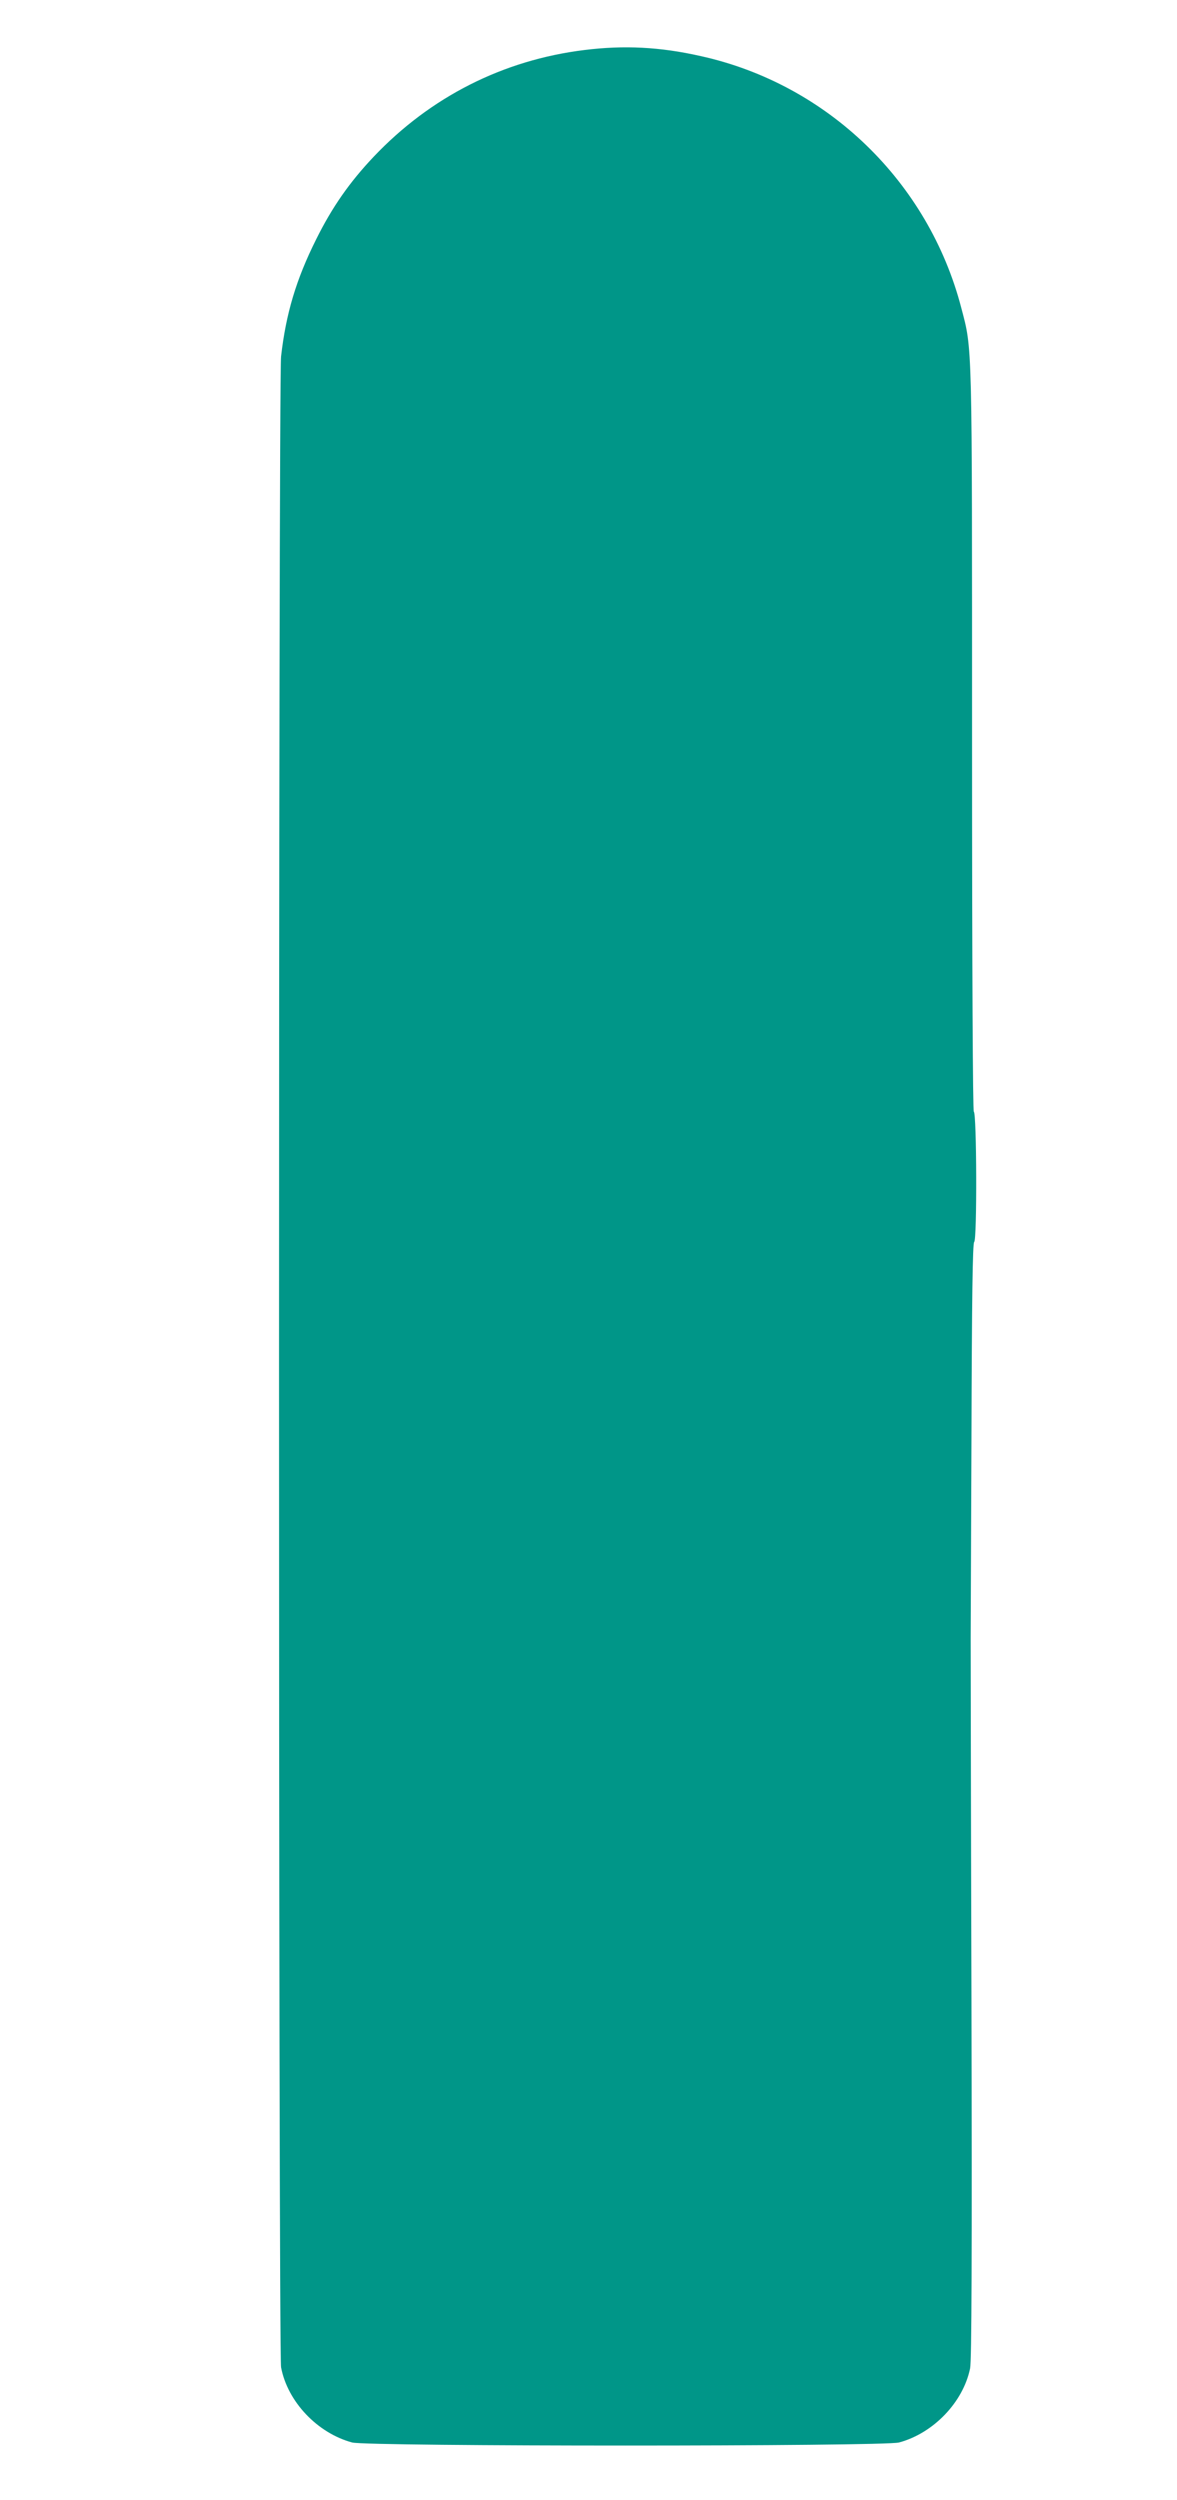 <?xml version="1.0" standalone="no"?>
<!DOCTYPE svg PUBLIC "-//W3C//DTD SVG 20010904//EN"
 "http://www.w3.org/TR/2001/REC-SVG-20010904/DTD/svg10.dtd">
<svg version="1.0" xmlns="http://www.w3.org/2000/svg"
 width="603pt" height="1280pt" viewBox="0 0 603 1280"
 preserveAspectRatio="xMidYMid meet">
<g transform="translate(0,1280) scale(0.1,-0.1)"
fill="#009688" stroke="none">
<path d="M2995 12544 c-417 -51 -790 -240 -1081 -547 -123 -130 -212 -257
-294 -422 -103 -206 -155 -381 -180 -600 -14 -126 -14 -10222 0 -10296 33
-176 186 -337 364 -385 75 -21 2726 -21 2802 0 175 47 328 205 364 379 8 38
10 573 7 1893 -3 1011 -4 1844 -4 1849 0 6 2 462 4 1014 2 726 6 1007 14 1012
15 9 13 662 -2 667 -5 2 -9 716 -9 1902 0 2063 2 1996 -55 2213 -168 646 -686
1147 -1336 1290 -208 47 -392 56 -594 31z"/>
</g>
</svg>
